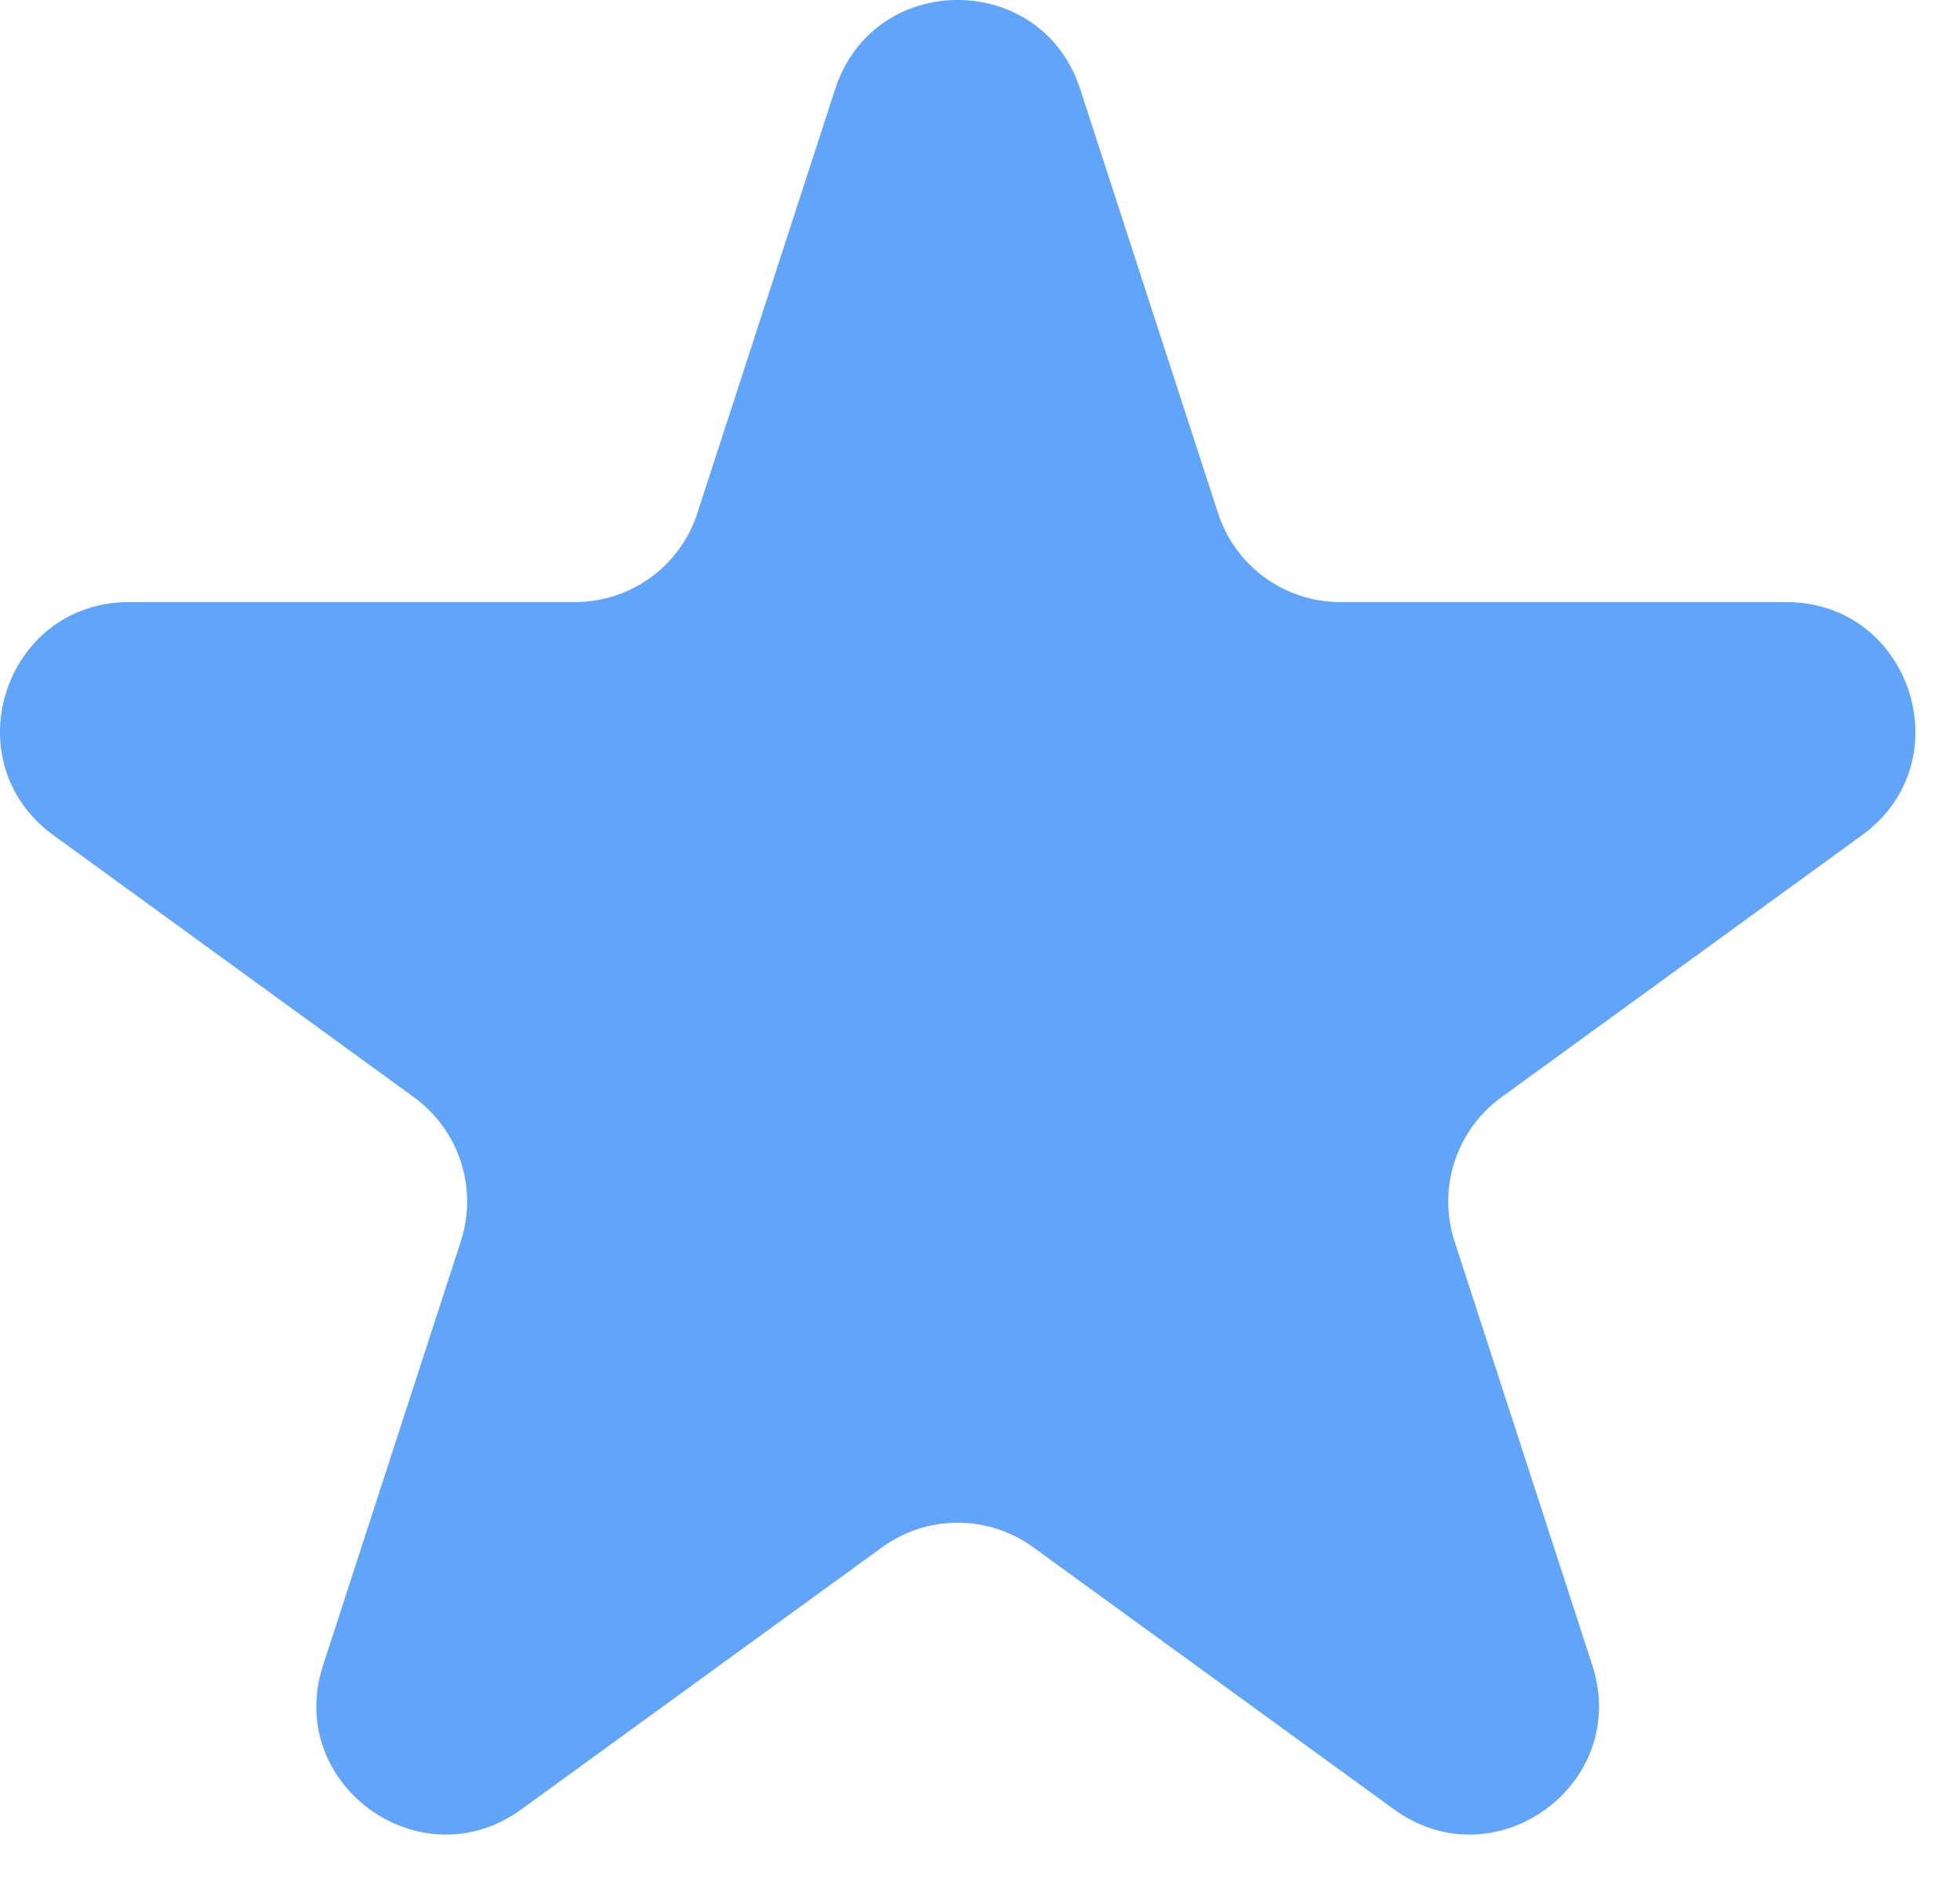 <svg width="26" height="25" viewBox="0 0 26 25" fill="none" xmlns="http://www.w3.org/2000/svg">
<path d="M11.079 1.181C11.59 -0.394 13.818 -0.394 14.329 1.181L16.157 6.805C16.386 7.51 17.041 7.986 17.782 7.986H23.696C25.351 7.986 26.04 10.104 24.701 11.077L19.916 14.554C19.317 14.989 19.066 15.76 19.295 16.464L21.123 22.089C21.634 23.663 19.832 24.972 18.493 23.999L13.708 20.523C13.11 20.088 12.299 20.088 11.7 20.523L6.915 23.999C5.576 24.972 3.774 23.663 4.285 22.089L6.113 16.464C6.342 15.76 6.091 14.989 5.492 14.554L0.708 11.077C-0.632 10.104 0.057 7.986 1.712 7.986H7.626C8.367 7.986 9.023 7.51 9.251 6.805L11.079 1.181Z" fill="#60A5FA"/>
</svg>
